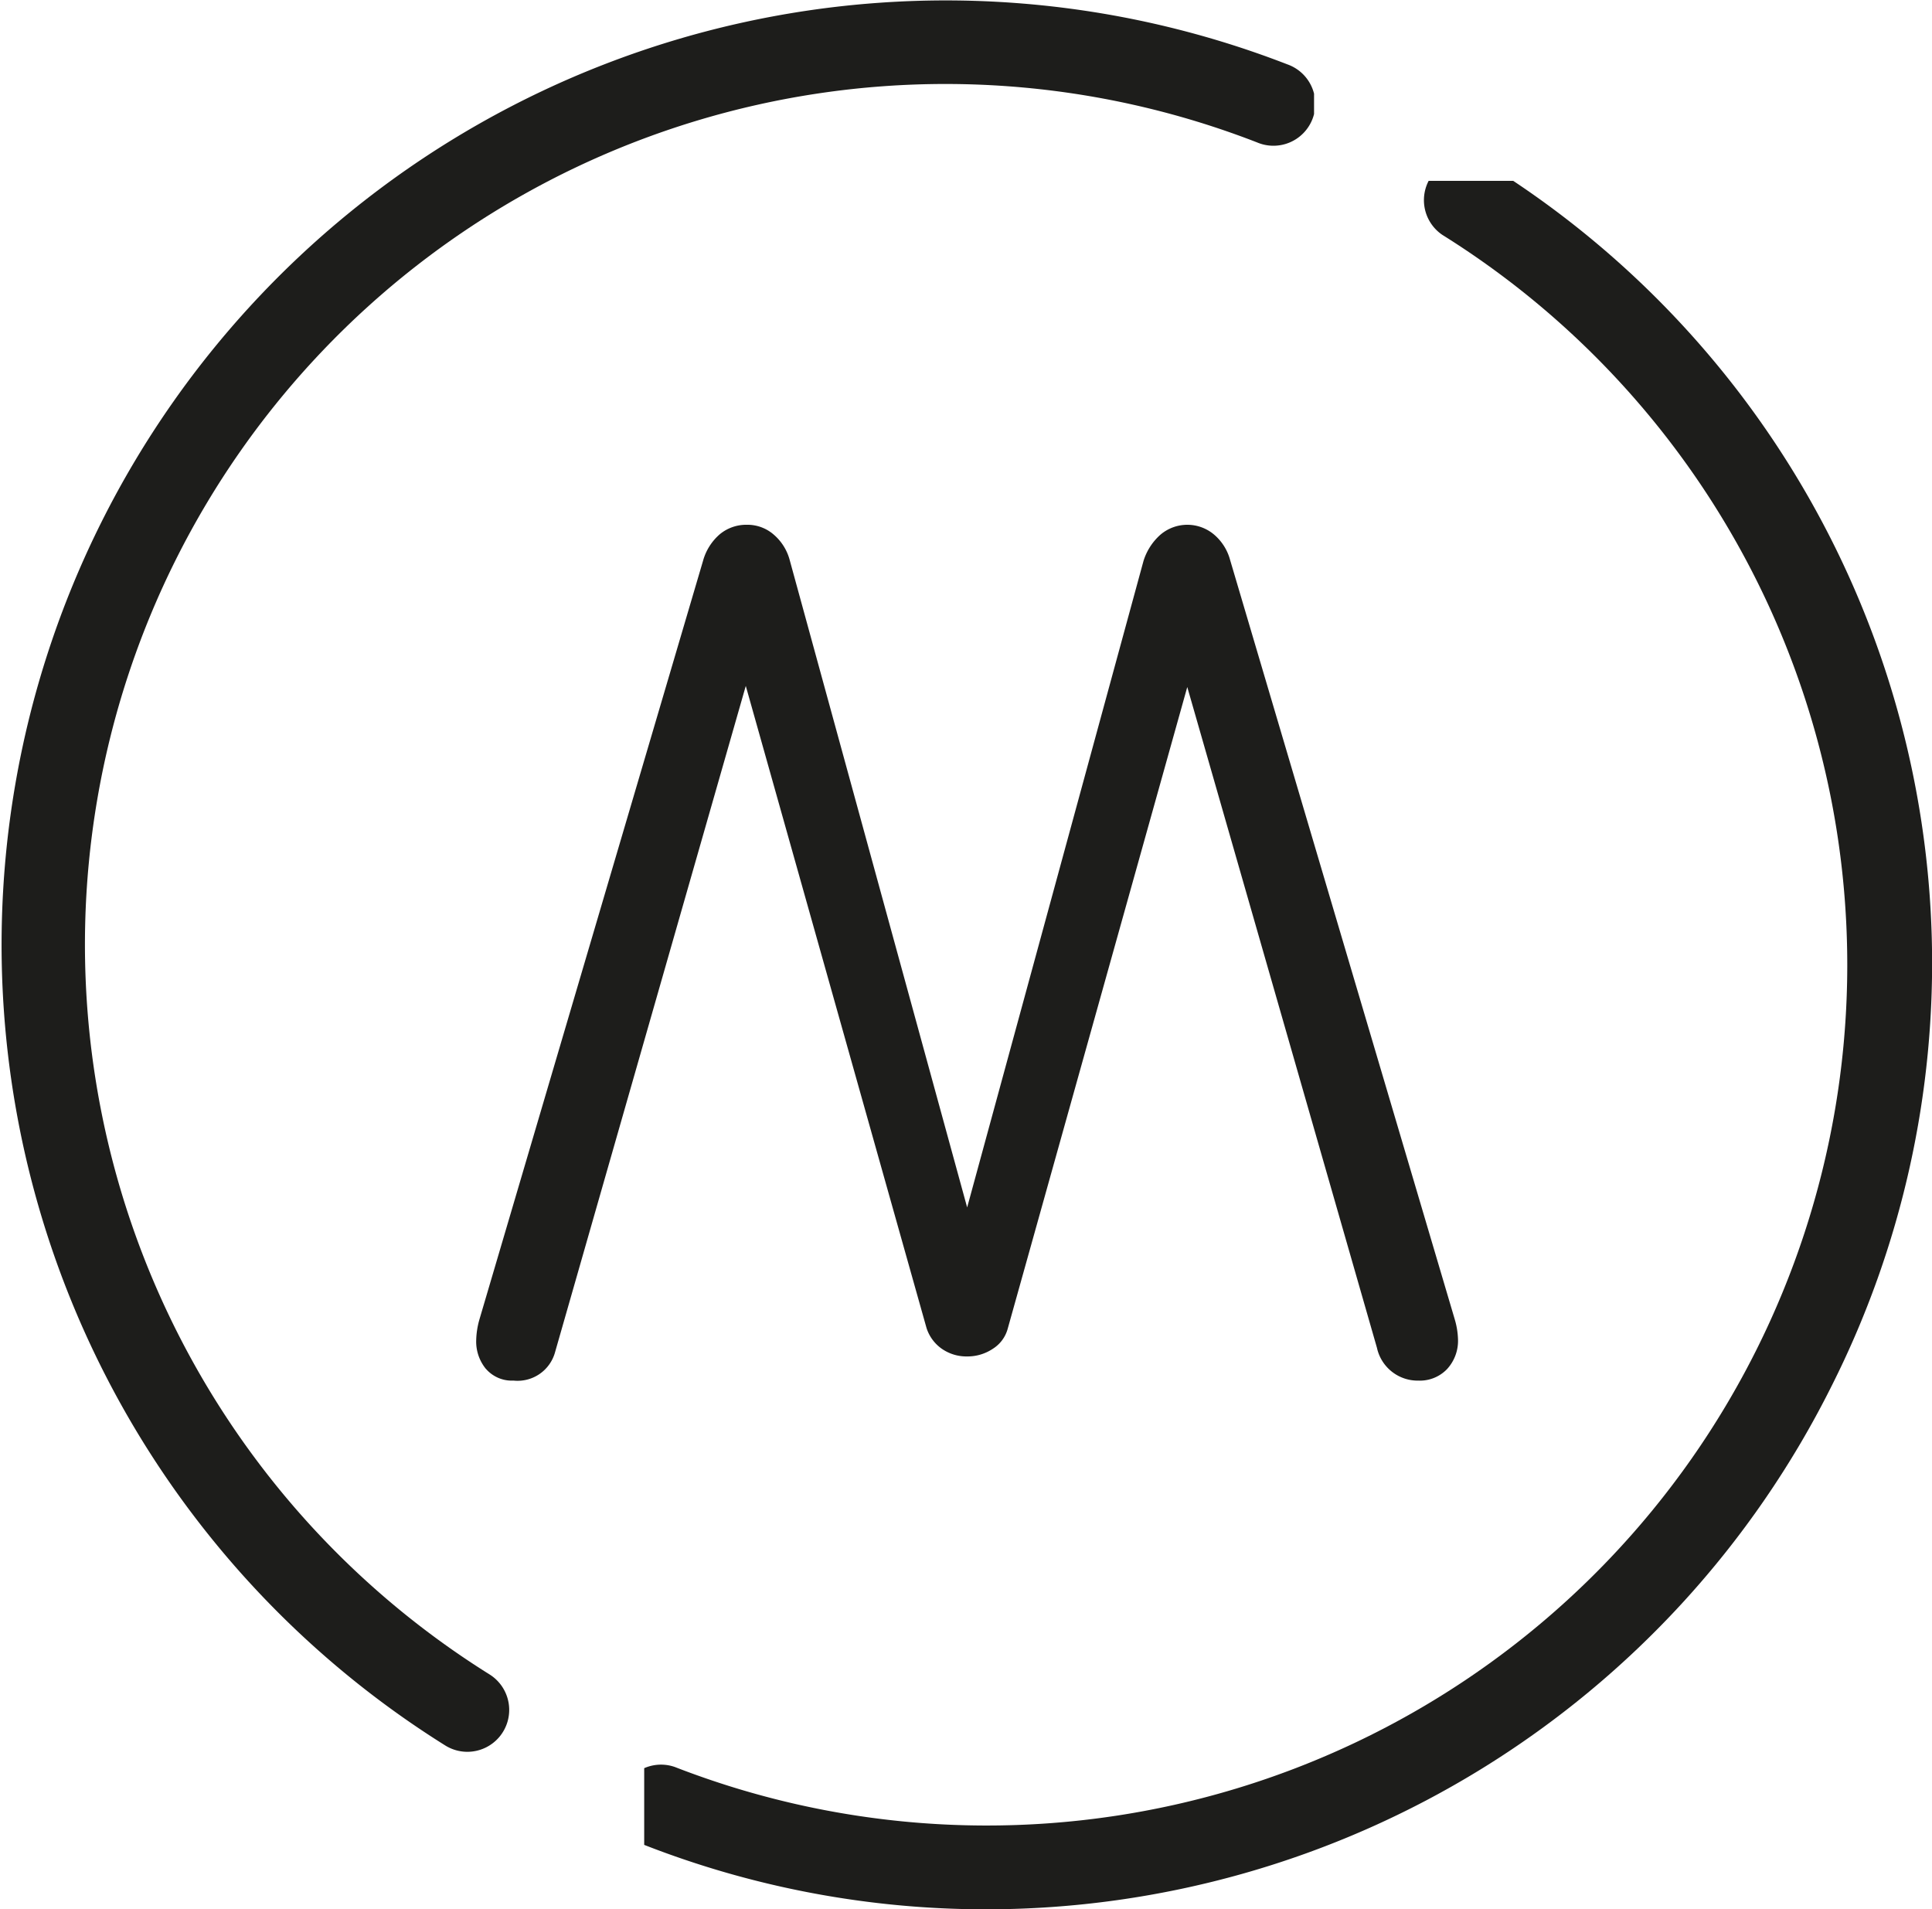 <svg xmlns="http://www.w3.org/2000/svg" width="71.834" height="70.984" viewBox="0 0 71.834 70.984"><defs><clipPath id="a"><path d="M0 .016h48.858v65.128H0z" fill="none"/></clipPath><clipPath id="b"><path d="M.976.87h48.858V66H.976z" fill="none"/></clipPath></defs><path d="M0 0h48.858v65.128H0z" fill="none"/><path d="M17.378 65.128a1.555 1.555 0 01-.822-.235 35.108 35.108 0 0131.31-62.5 1.557 1.557 0 11-1.13 2.9A31.994 31.994 0 0018.2 62.25a1.557 1.557 0 01-.825 2.878" fill="#1d1d1b" clip-path="url(#a)"/><path d="M22.976 5.854h48.858v65.13H22.976z" fill="none"/><path d="M13.69 65.13a34.92 34.92 0 01-12.7-2.39 1.557 1.557 0 011.13-2.9A31.994 31.994 0 0030.655 2.88 1.558 1.558 0 0132.3.236 34.94 34.94 0 0145.112 45.7 35.15 35.15 0 0113.69 65.13" transform="translate(22.976 5.854)" fill="#1d1d1b" clip-path="url(#b)"/><path d="M18.073 50.9a1.6 1.6 0 01-.367-1.08 3.032 3.032 0 01.122-.774l8.31-28.19a2.01 2.01 0 01.632-1 1.54 1.54 0 011-.346 1.482 1.482 0 011 .367 1.882 1.882 0 01.59.937l6.6 24.075 6.556-24.032a2.157 2.157 0 01.63-.978 1.54 1.54 0 012 0 1.875 1.875 0 01.59.937l8.352 28.23a2.89 2.89 0 01.122.734 1.554 1.554 0 01-.407 1.12 1.4 1.4 0 01-1.06.428 1.55 1.55 0 01-1.547-1.222l-7.052-24.564-6.68 23.87a1.274 1.274 0 01-.55.733 1.692 1.692 0 01-.958.284 1.6 1.6 0 01-.937-.284 1.5 1.5 0 01-.57-.774l-6.72-23.87-7.09 24.766a1.446 1.446 0 01-1.548 1.06 1.27 1.27 0 01-1.018-.43" fill="#1d1d1b"/></svg>